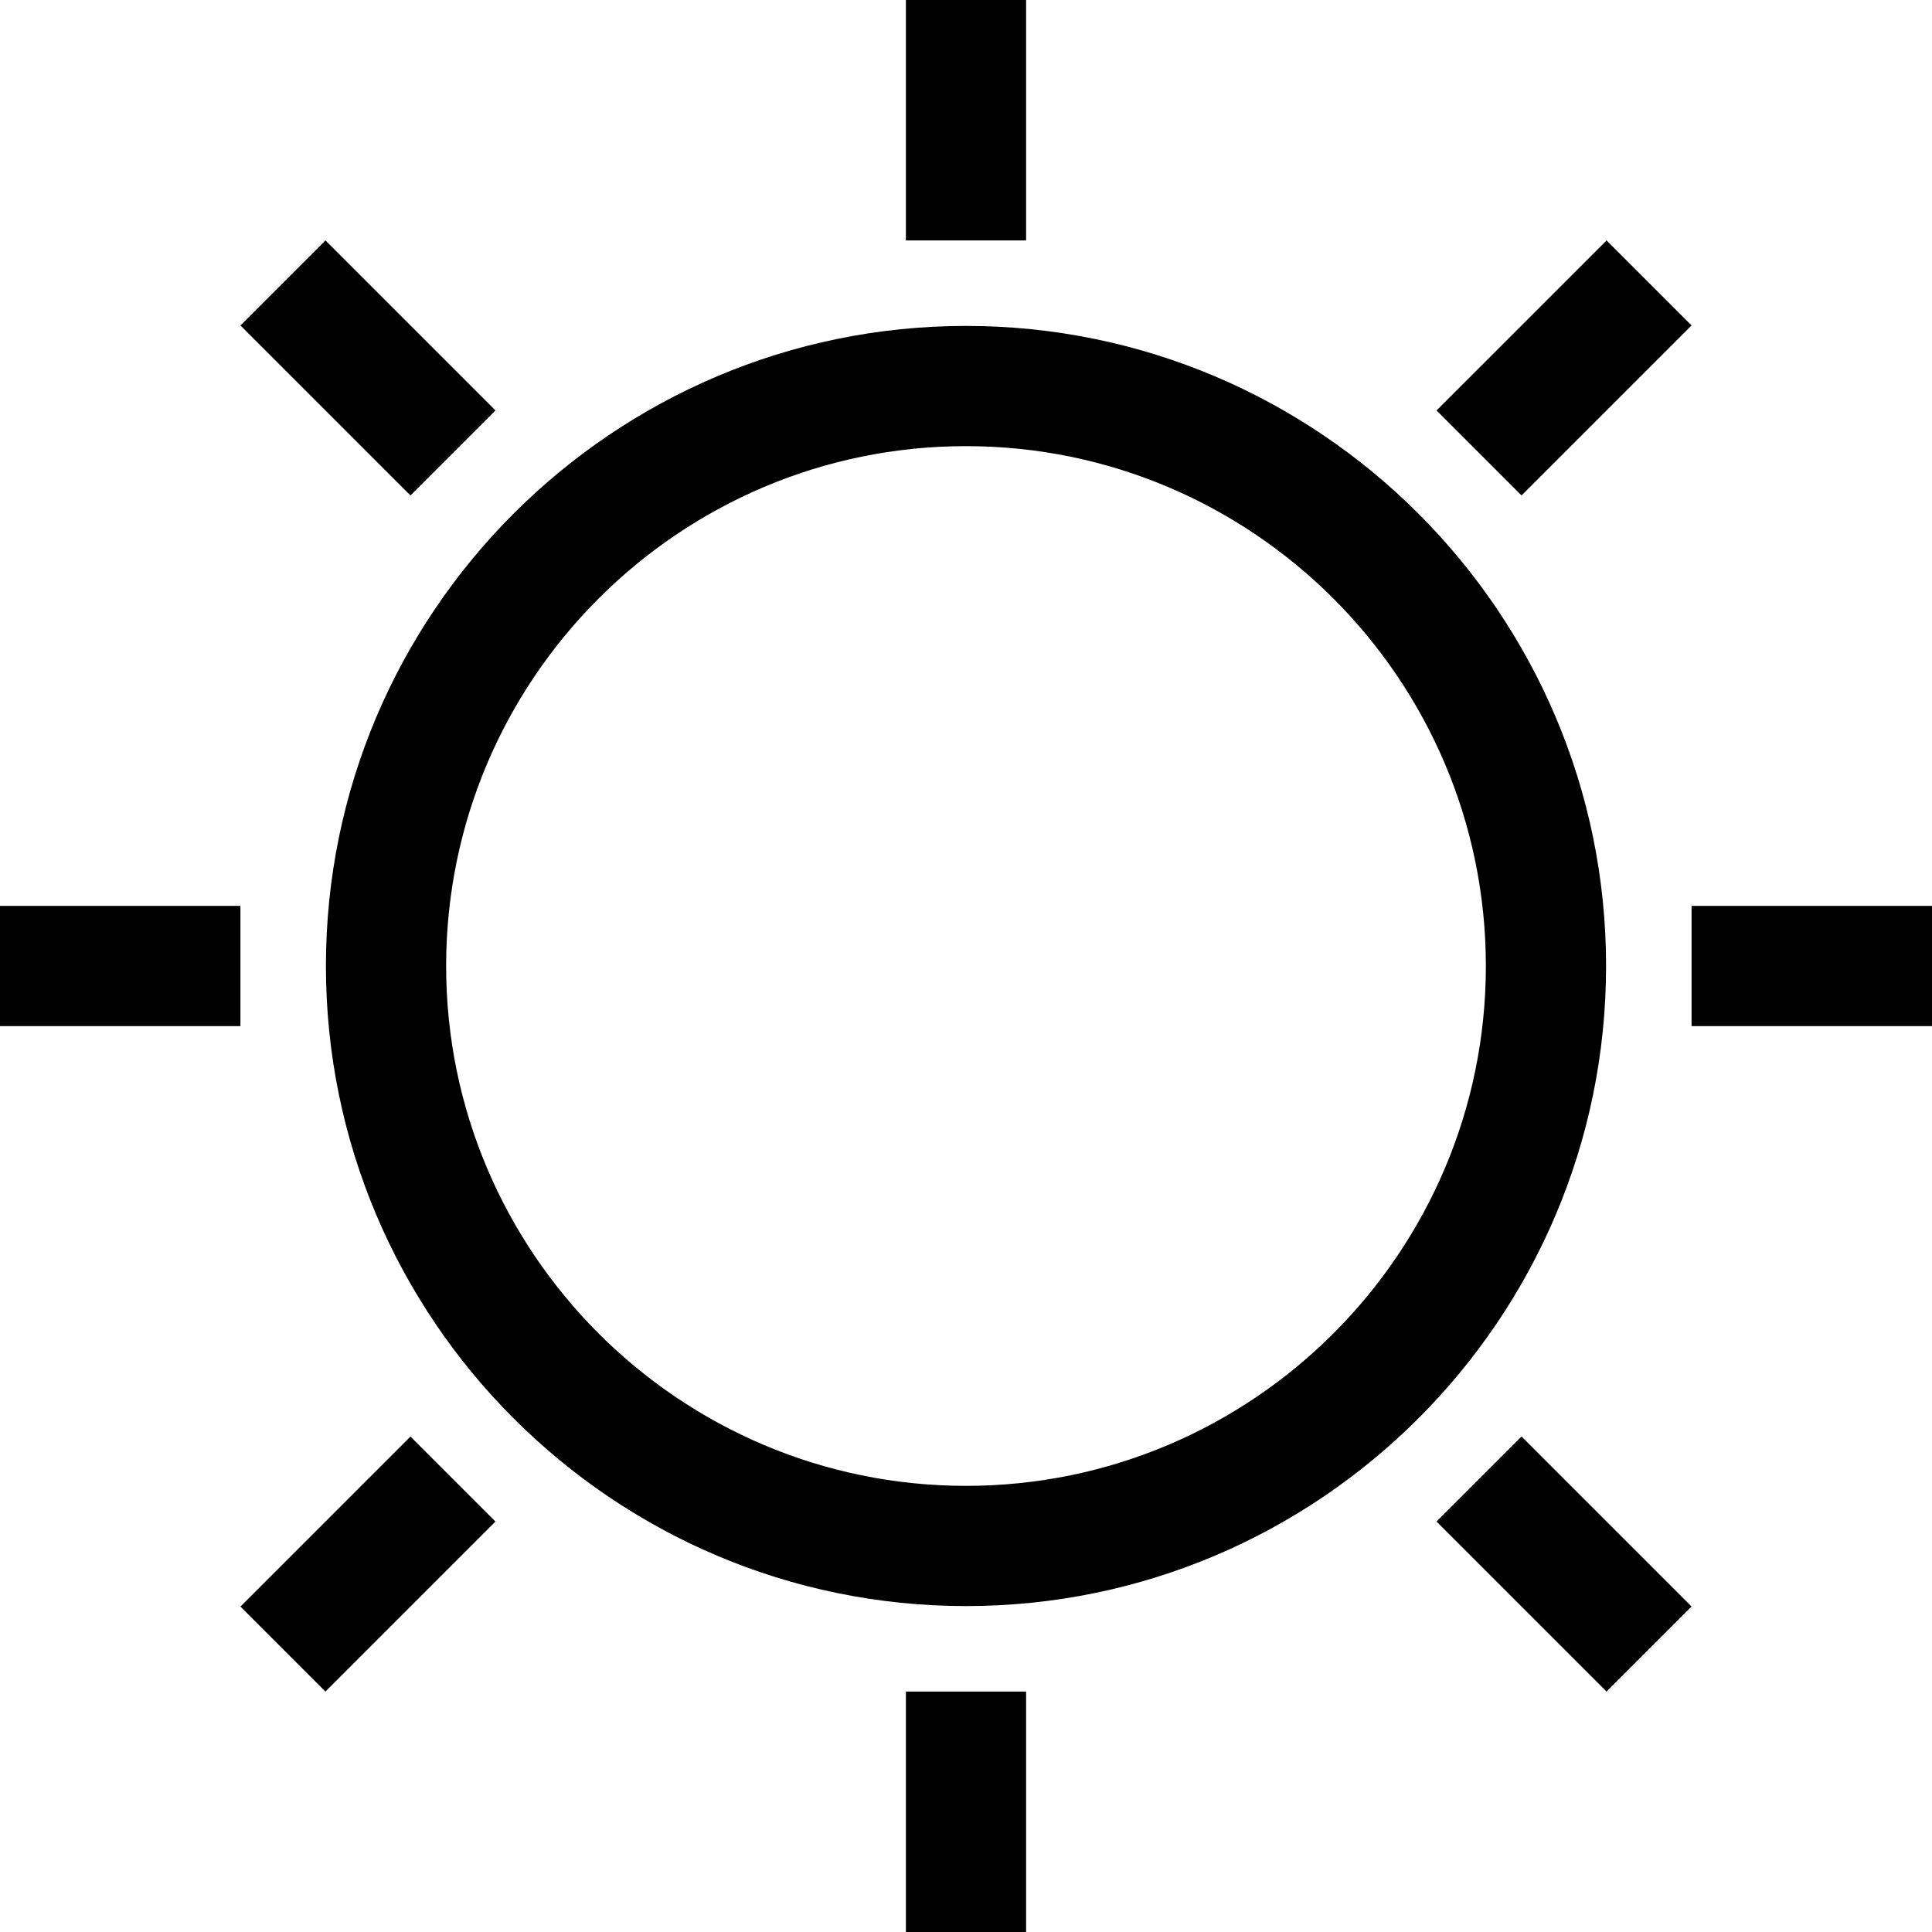 <?xml version="1.0" encoding="iso-8859-1"?>
<!-- Uploaded to: SVG Repo, www.svgrepo.com, Generator: SVG Repo Mixer Tools -->
<!DOCTYPE svg PUBLIC "-//W3C//DTD SVG 1.1//EN" "http://www.w3.org/Graphics/SVG/1.1/DTD/svg11.dtd">
<svg fill="#000000" height="800px" width="800px" version="1.1" id="Capa_1" xmlns="http://www.w3.org/2000/svg" xmlns:xlink="http://www.w3.org/1999/xlink" 
	 viewBox="0 0 241.07 241.07" xml:space="preserve">
<path d="M200.402,120.535c0-44.039-35.828-79.867-79.867-79.867c-44.039,0-79.867,35.828-79.867,79.867s35.828,79.867,79.867,79.867
	C164.574,200.402,200.402,164.574,200.402,120.535z M120.535,185.402c-35.768,0-64.867-29.1-64.867-64.867
	s29.099-64.867,64.867-64.867c35.768,0,64.867,29.1,64.867,64.867S156.303,185.402,120.535,185.402z M128.035,30h-15V0h15V30z
	 M113.035,211.07h15v30h-15V211.07z M241.07,128.035h-30v-15h30V128.035z M30,128.035H0v-15h30V128.035z M211.069,40.607
	L189.855,61.82L179.25,51.213L200.464,30L211.069,40.607z M30.001,200.463l21.214-21.214l10.606,10.607L40.607,211.07
	L30.001,200.463z M51.214,61.82L30.001,40.607L40.607,30l21.214,21.213L51.214,61.82z M200.463,211.07l-21.214-21.214l10.607-10.607
	l21.214,21.214L200.463,211.07z"/>
</svg>